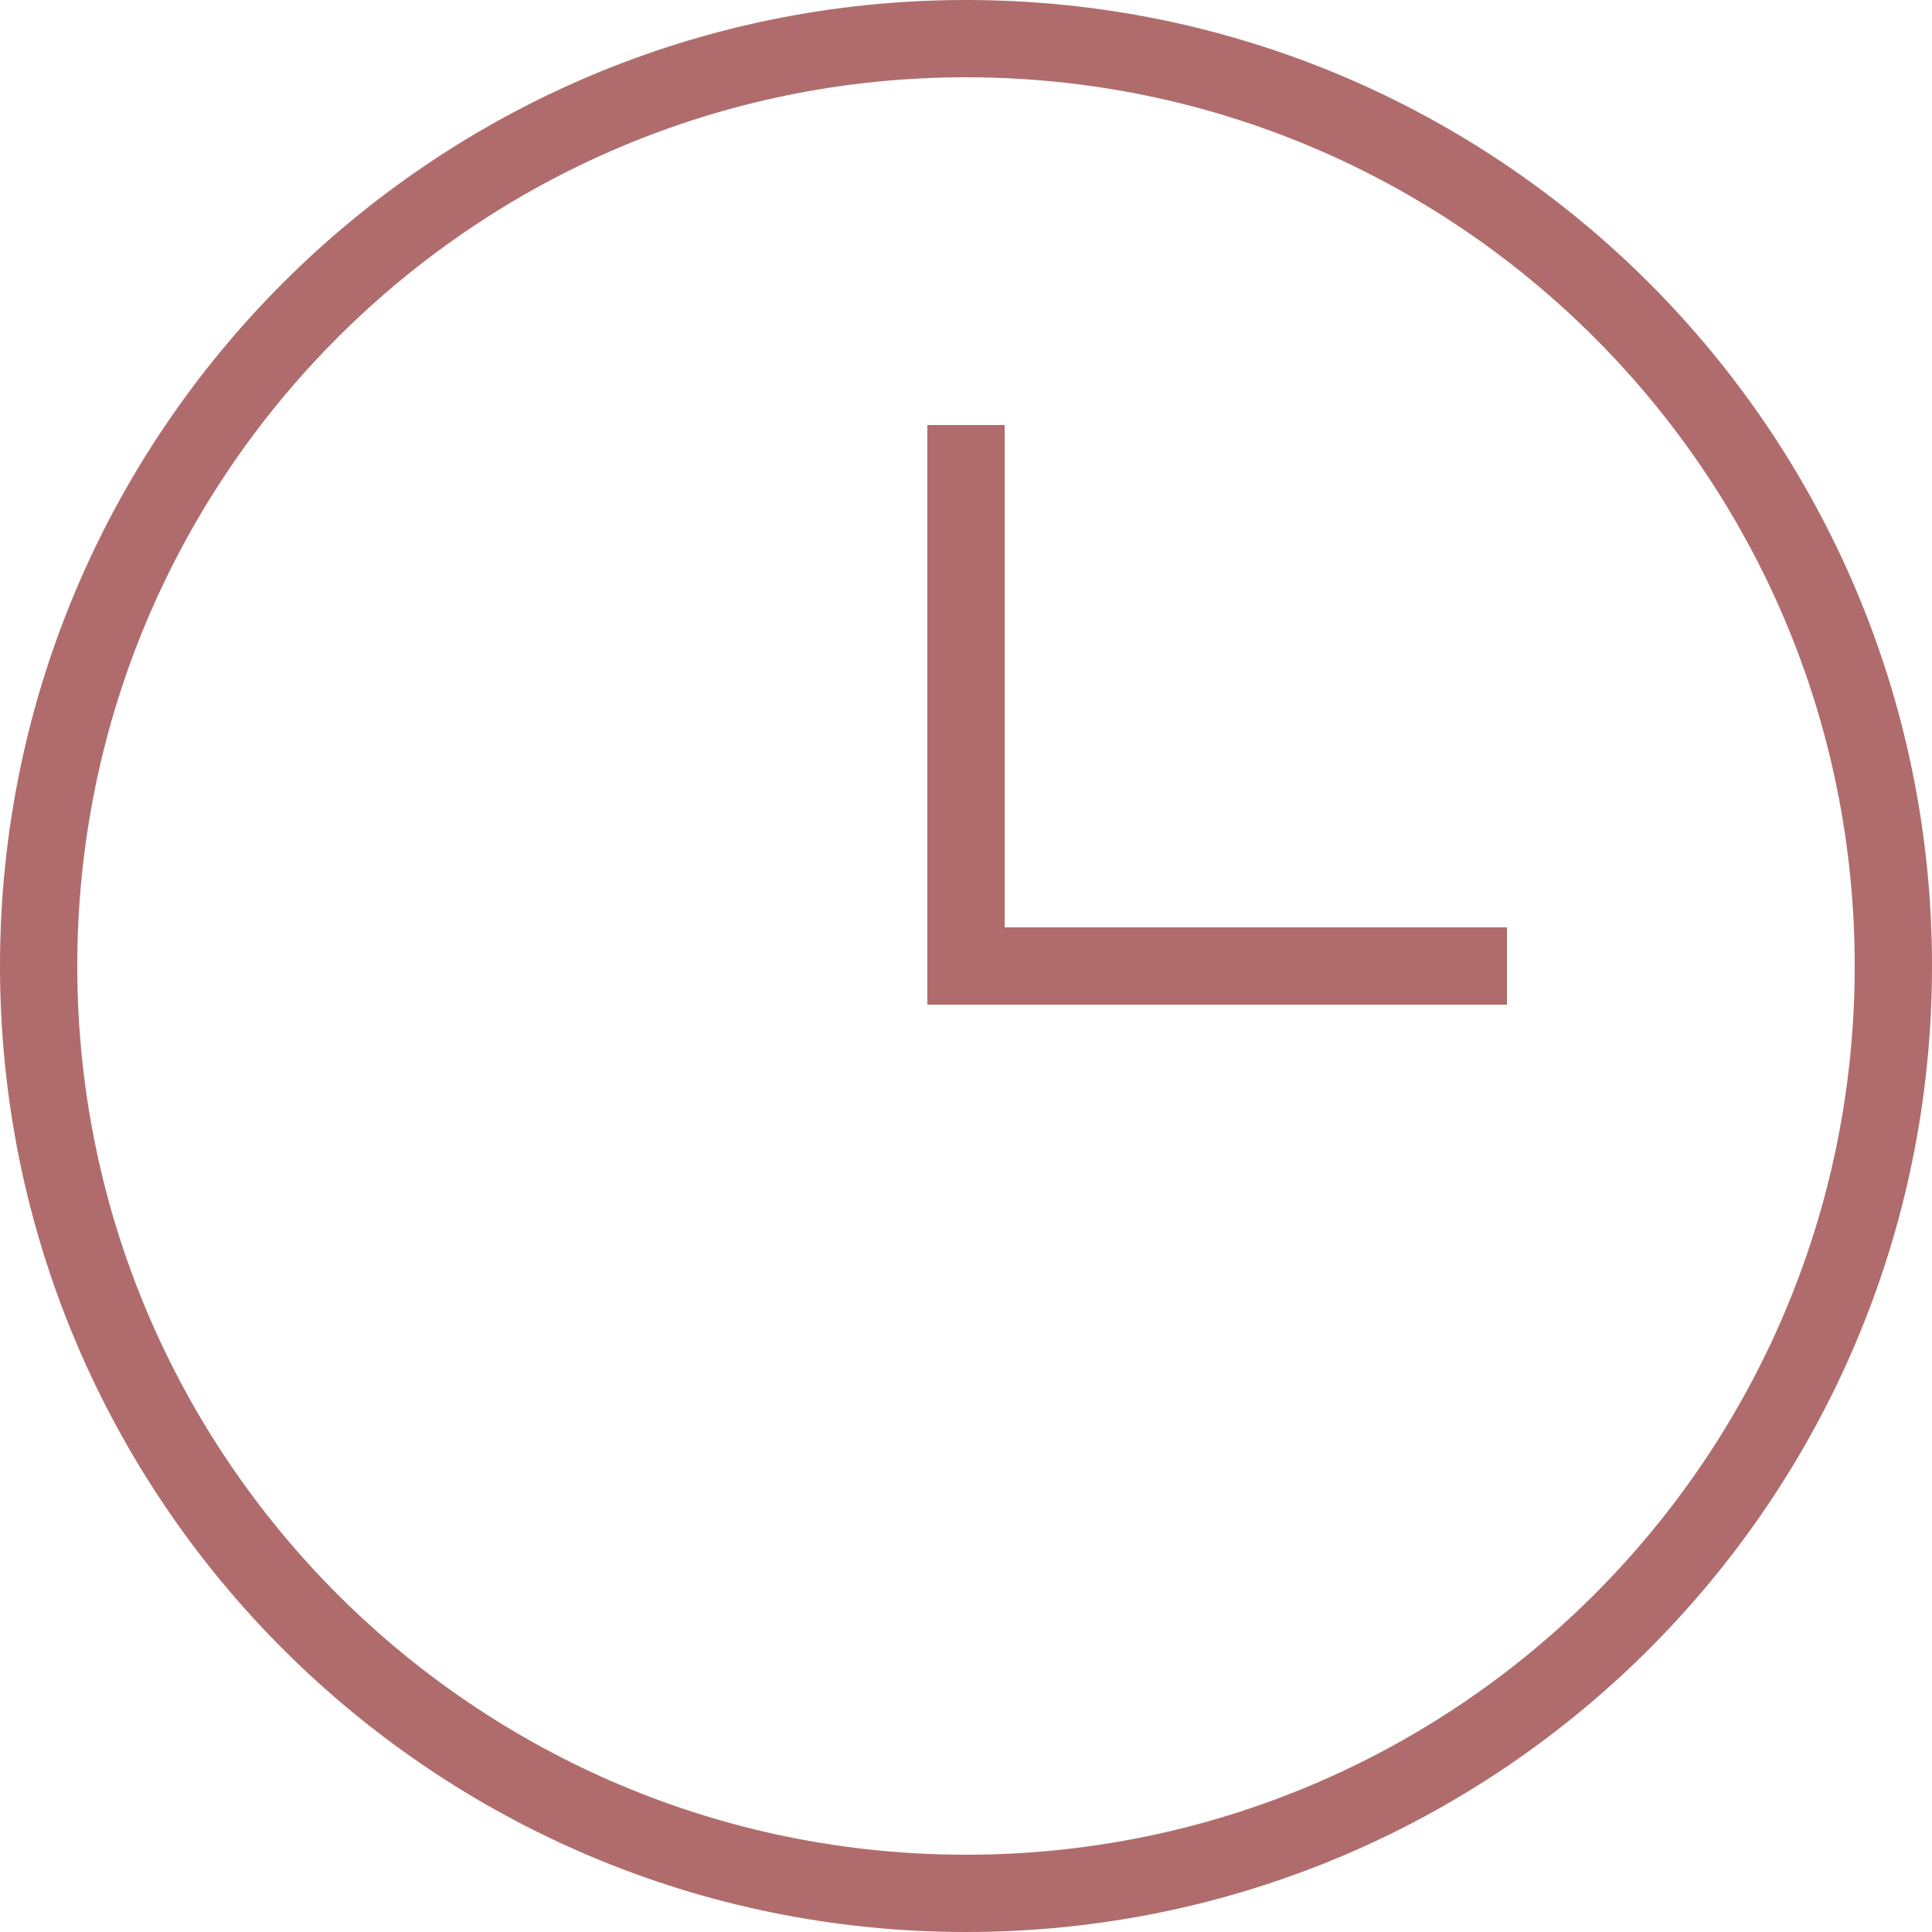 <svg xmlns="http://www.w3.org/2000/svg" width="50" height="50" viewBox="0 0 50 50" fill="none"><rect width="50" height="50" fill="#E5E5E5"></rect><g id="1920px" clip-path="url(#clip0_3834_33749)"><rect width="1920" height="5815" transform="translate(-79 -1513)" fill="#F5F1EE"></rect><g id="Group 2159"><g id="Frame 2084"><g id="Frame 2078"><rect x="-23" y="-23" width="440" height="168" rx="40" fill="white"></rect><g id="Group 2160"><path id="Vector" d="M25 49C38.255 49 49 38.255 49 25C49 11.745 38.255 1 25 1C11.745 1 1 11.745 1 25C1 38.255 11.745 49 25 49Z" stroke="#B06C6C" stroke-width="2"></path><path id="Vector_2" d="M25 11V25H39" stroke="#B06C6C" stroke-width="2"></path></g></g></g></g></g><defs><clipPath id="clip0_3834_33749"><rect width="1920" height="5815" fill="white" transform="translate(-79 -1513)"></rect></clipPath></defs></svg>